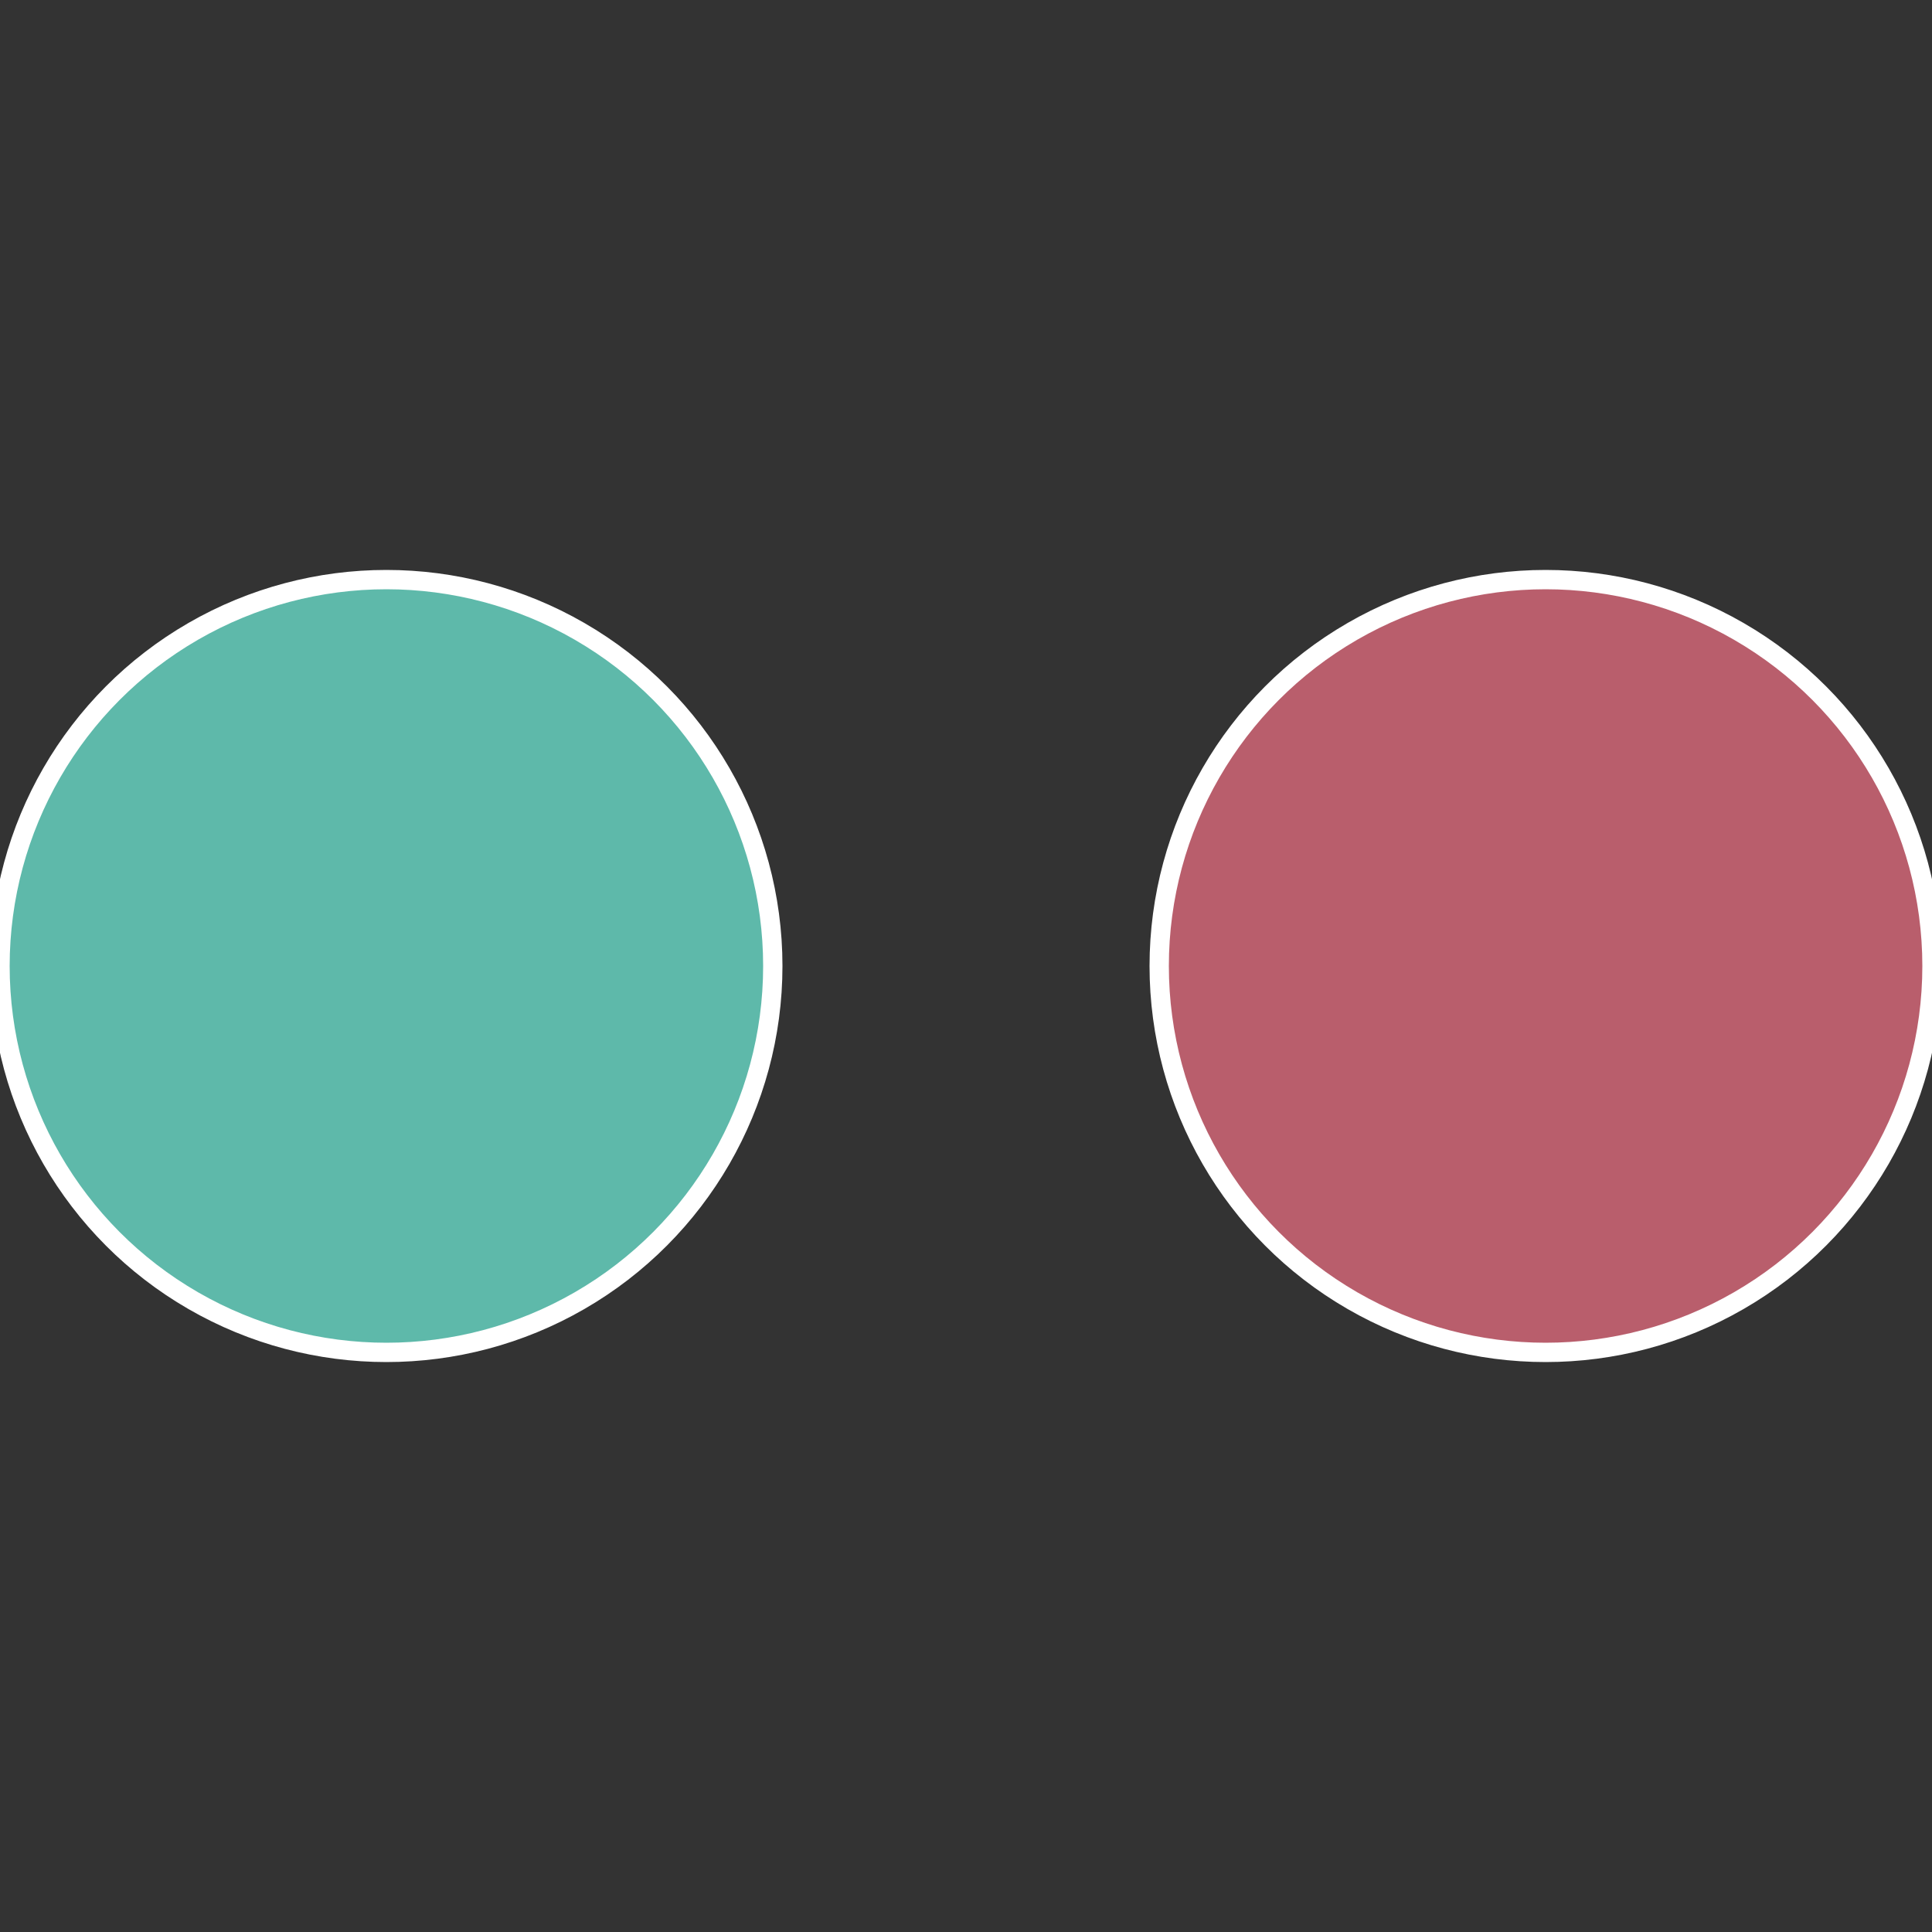 <?xml version="1.0" standalone="no"?>
<svg width="500" height="500" viewBox="-1 -1 2 2" xmlns="http://www.w3.org/2000/svg">
 
                <rect x="-1" y="-1" width="2" height="2" fill="#333333" stroke="none"/>
 
                <circle cx="0.6" cy="0" r="0.4" fill="#b95e6c" stroke="#fff" stroke-width="1%" />
             
                <circle cx="-0.6" cy="7.3478807948841E-17" r="0.4" fill="#5eb9aa" stroke="#fff" stroke-width="1%" />
            </svg>
